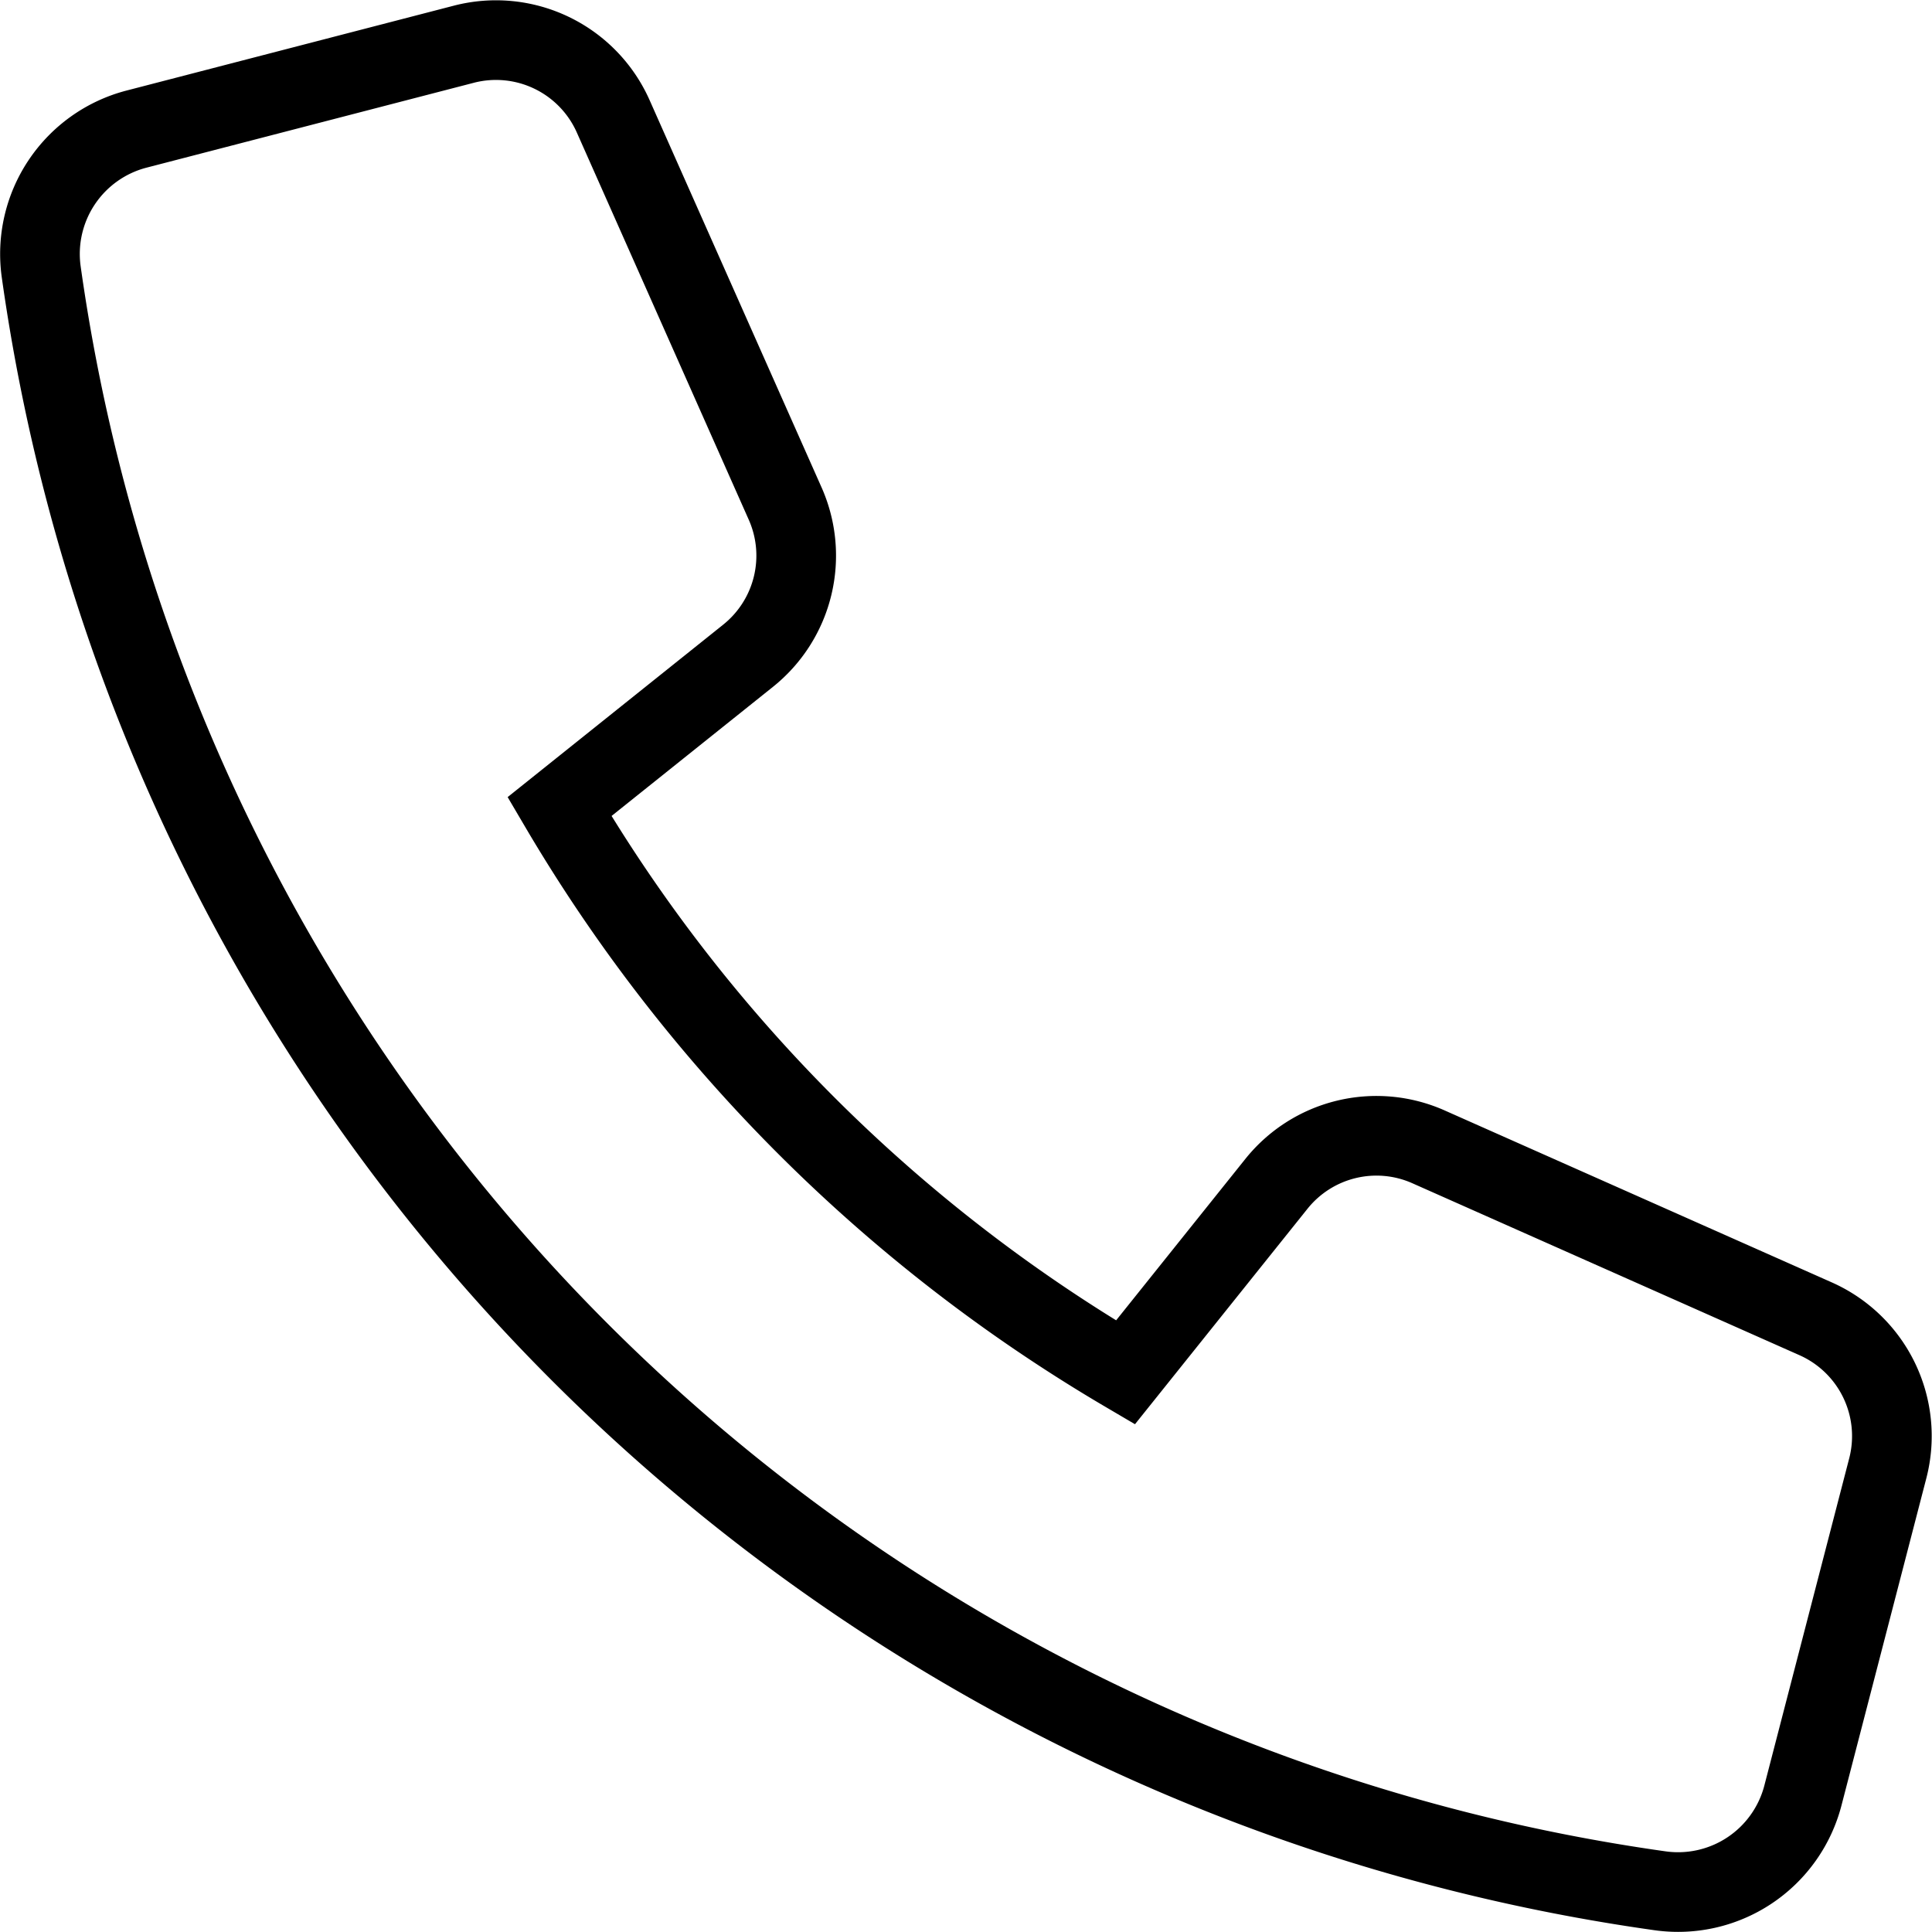<svg xmlns="http://www.w3.org/2000/svg" width="97.02" height="97.02" viewBox="0 0 97.02 97.02"><g transform="translate(-1.993 -1.986)"><path d="M66.089,61.439,58.51,70.905A79.991,79.991,0,0,1,30.088,42.494l9.474-7.58a6.439,6.439,0,0,0,1.86-7.639L32.787,7.828a6.44,6.44,0,0,0-7.506-3.62L8.839,8.472a6.477,6.477,0,0,0-4.778,7.153A95.526,95.526,0,0,0,85.375,96.939a6.477,6.477,0,0,0,7.153-4.778L96.792,75.72a6.445,6.445,0,0,0-3.619-7.506L73.728,59.577a6.434,6.434,0,0,0-7.639,1.862Z" transform="translate(0 0)" fill="none" stroke="#000" stroke-linecap="square" stroke-miterlimit="10" stroke-width="4"/></g></svg>